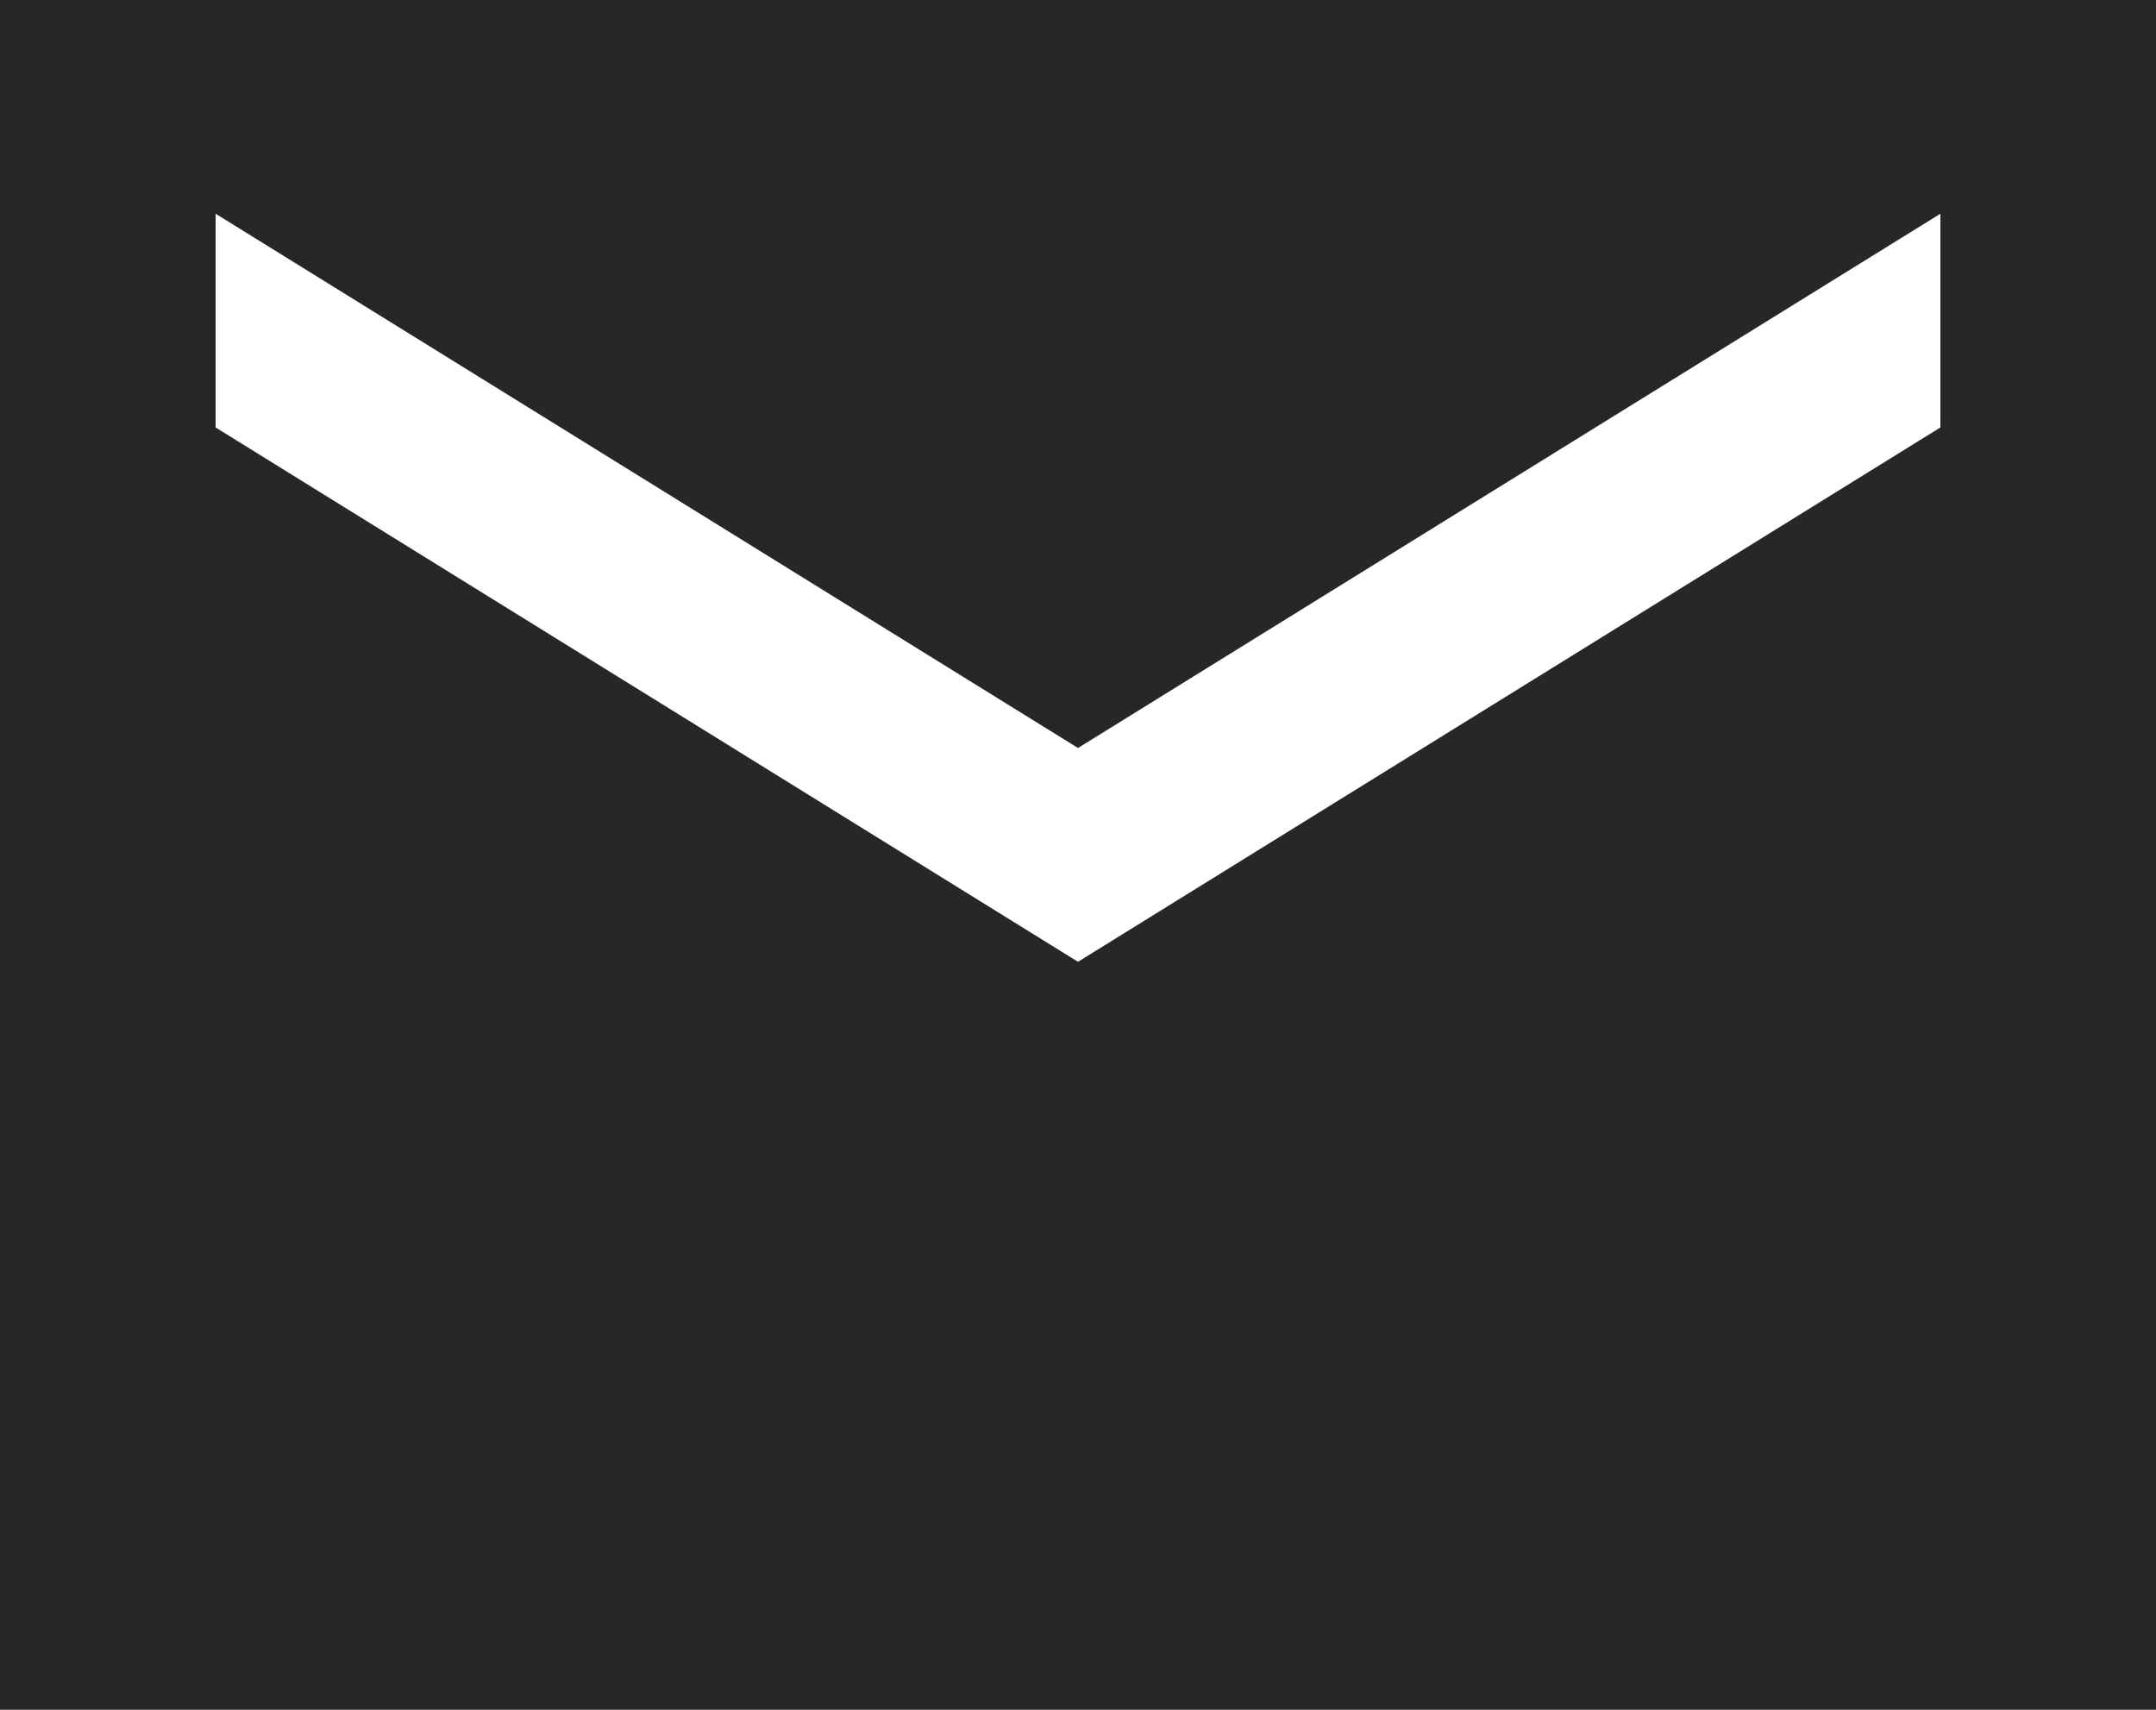 <svg width="29" height="23" viewBox="0 0 29 23" fill="none" xmlns="http://www.w3.org/2000/svg">
<path d="M29 0H0V23H29V0ZM26.1 5.75L14.5 12.938L2.9 5.75V2.875L14.5 10.062L26.1 2.875V5.75Z" fill="#272727"/>
</svg>
